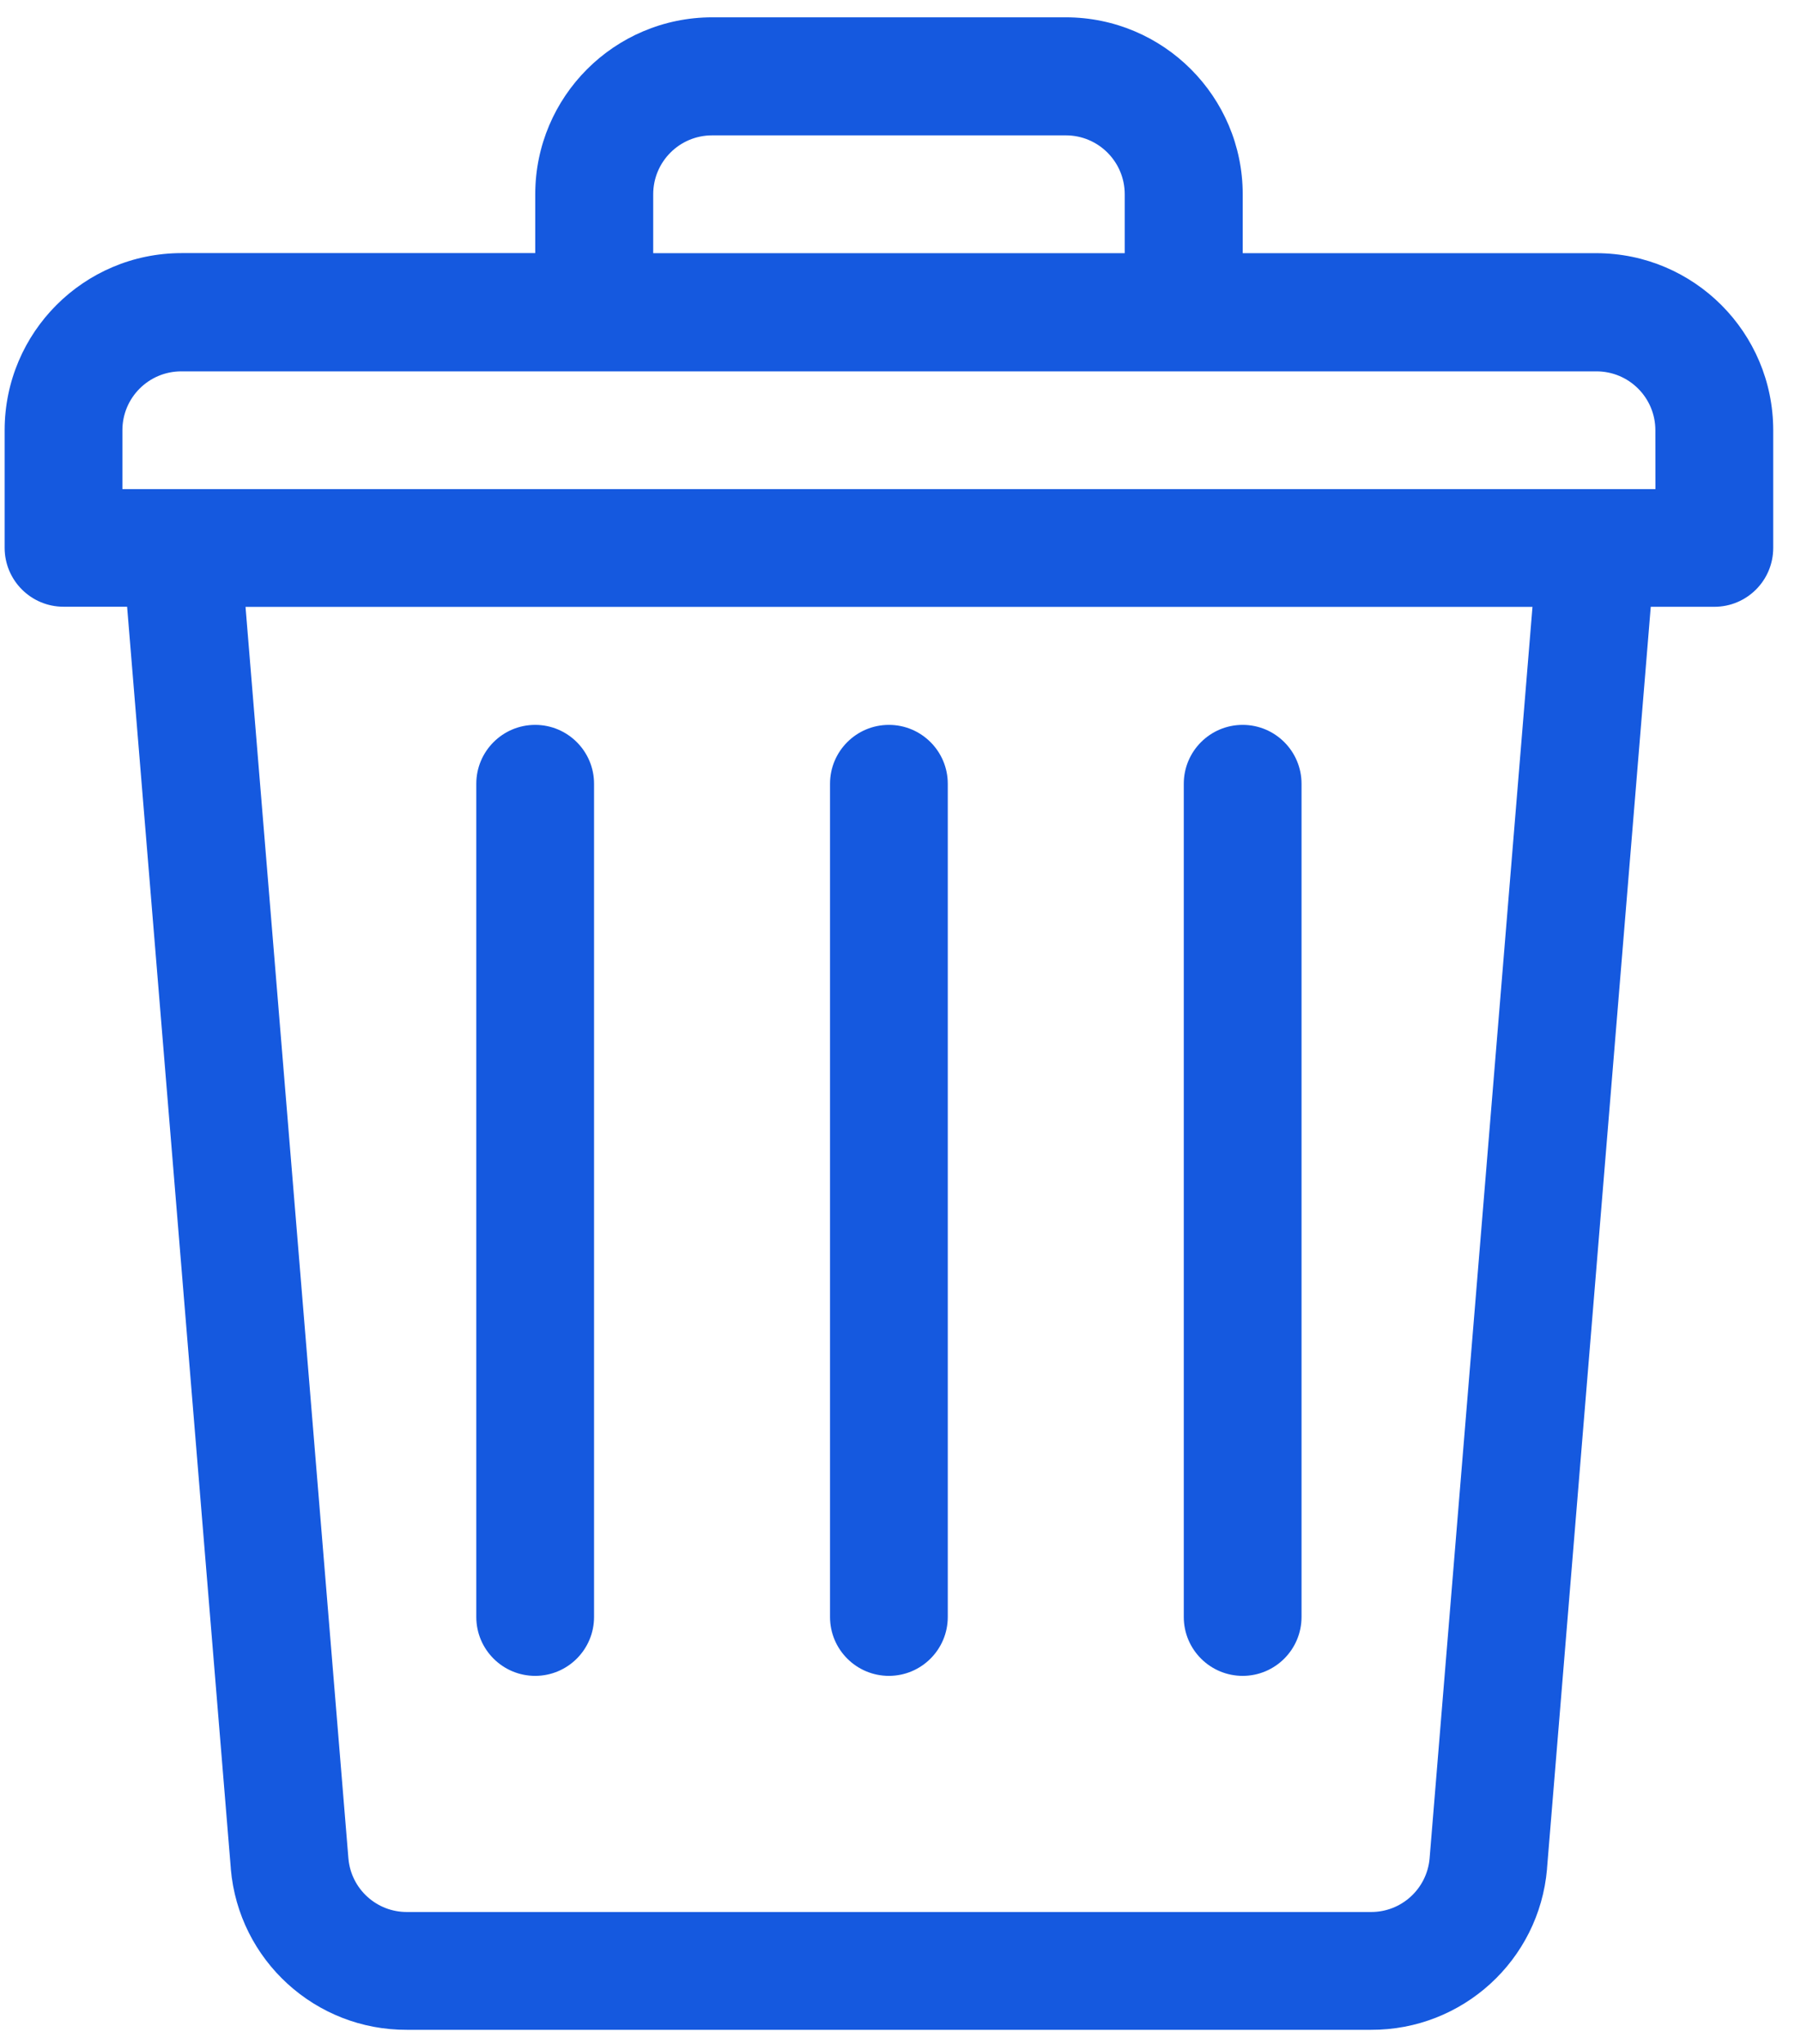 <?xml version="1.0" encoding="UTF-8"?>
<svg width="52px" height="59px" viewBox="0 0 52 59" version="1.1" xmlns="http://www.w3.org/2000/svg" xmlns:xlink="http://www.w3.org/1999/xlink">
    <title>5</title>
    <g id="Page-1" stroke="none" stroke-width="1" fill="none" fill-rule="evenodd">
        <g id="5" transform="translate(0.134, 0.5)" fill="#1559DF">
            <path d="M47.663,13.621 L3.4,13.621 L3.4,11.921 C3.4,10.981 4.161,10.221 5.1,10.221 L45.961,10.221 C46.9,10.221 47.661,10.981 47.661,11.921 L47.663,13.621 Z M41.142,53.158 C41.062,54.034 40.326,54.704 39.447,54.699 L11.62,54.699 C10.74,54.704 10.004,54.034 9.926,53.157 L6.955,17.021 L44.113,17.021 L41.142,53.158 Z M18.726,5.108 C18.726,4.17 19.486,3.408 20.426,3.408 L30.641,3.408 C31.579,3.408 32.34,4.17 32.34,5.108 L32.34,6.809 L18.726,6.809 L18.726,5.108 Z M45.961,6.809 L35.747,6.809 L35.747,5.108 C35.745,2.289 33.46,0.003 30.641,0 L20.428,0 C17.608,0.003 15.323,2.287 15.32,5.106 L15.32,6.807 L5.107,6.807 C2.287,6.809 0.003,9.096 0,11.916 L0,15.315 C0,16.255 0.762,17.016 1.7,17.016 L3.536,17.016 L6.53,53.437 L6.53,53.453 C6.757,56.091 8.972,58.113 11.62,58.1 L39.447,58.1 C42.093,58.111 44.306,56.092 44.533,53.456 L44.533,53.44 L47.528,17.018 L49.364,17.018 C50.303,17.018 51.064,16.258 51.064,15.318 L51.064,11.919 C51.062,9.1 48.78,6.814 45.961,6.809 L45.961,6.809 Z" id="Fill-39"></path>
            <path d="M25.531,20.427 C24.593,20.427 23.831,21.188 23.831,22.127 L23.831,46.185 C23.833,47.124 24.595,47.883 25.534,47.882 C26.47,47.88 27.229,47.121 27.231,46.185 L27.231,22.127 C27.231,21.188 26.469,20.427 25.531,20.427" id="Fill-40"></path>
            <path d="M35.745,20.427 C34.807,20.427 34.045,21.188 34.045,22.127 L34.045,46.185 C34.047,47.124 34.809,47.883 35.749,47.882 C36.684,47.88 37.443,47.121 37.445,46.185 L37.445,22.127 C37.445,21.188 36.684,20.427 35.745,20.427" id="Fill-41"></path>
            <path d="M15.318,20.427 C14.38,20.427 13.618,21.188 13.618,22.127 L13.618,46.185 C13.62,47.124 14.382,47.883 15.321,47.882 C16.257,47.88 17.016,47.121 17.018,46.185 L17.018,22.127 C17.018,21.188 16.256,20.427 15.318,20.427" id="Fill-42"></path>
        </g>
    </g>
</svg>